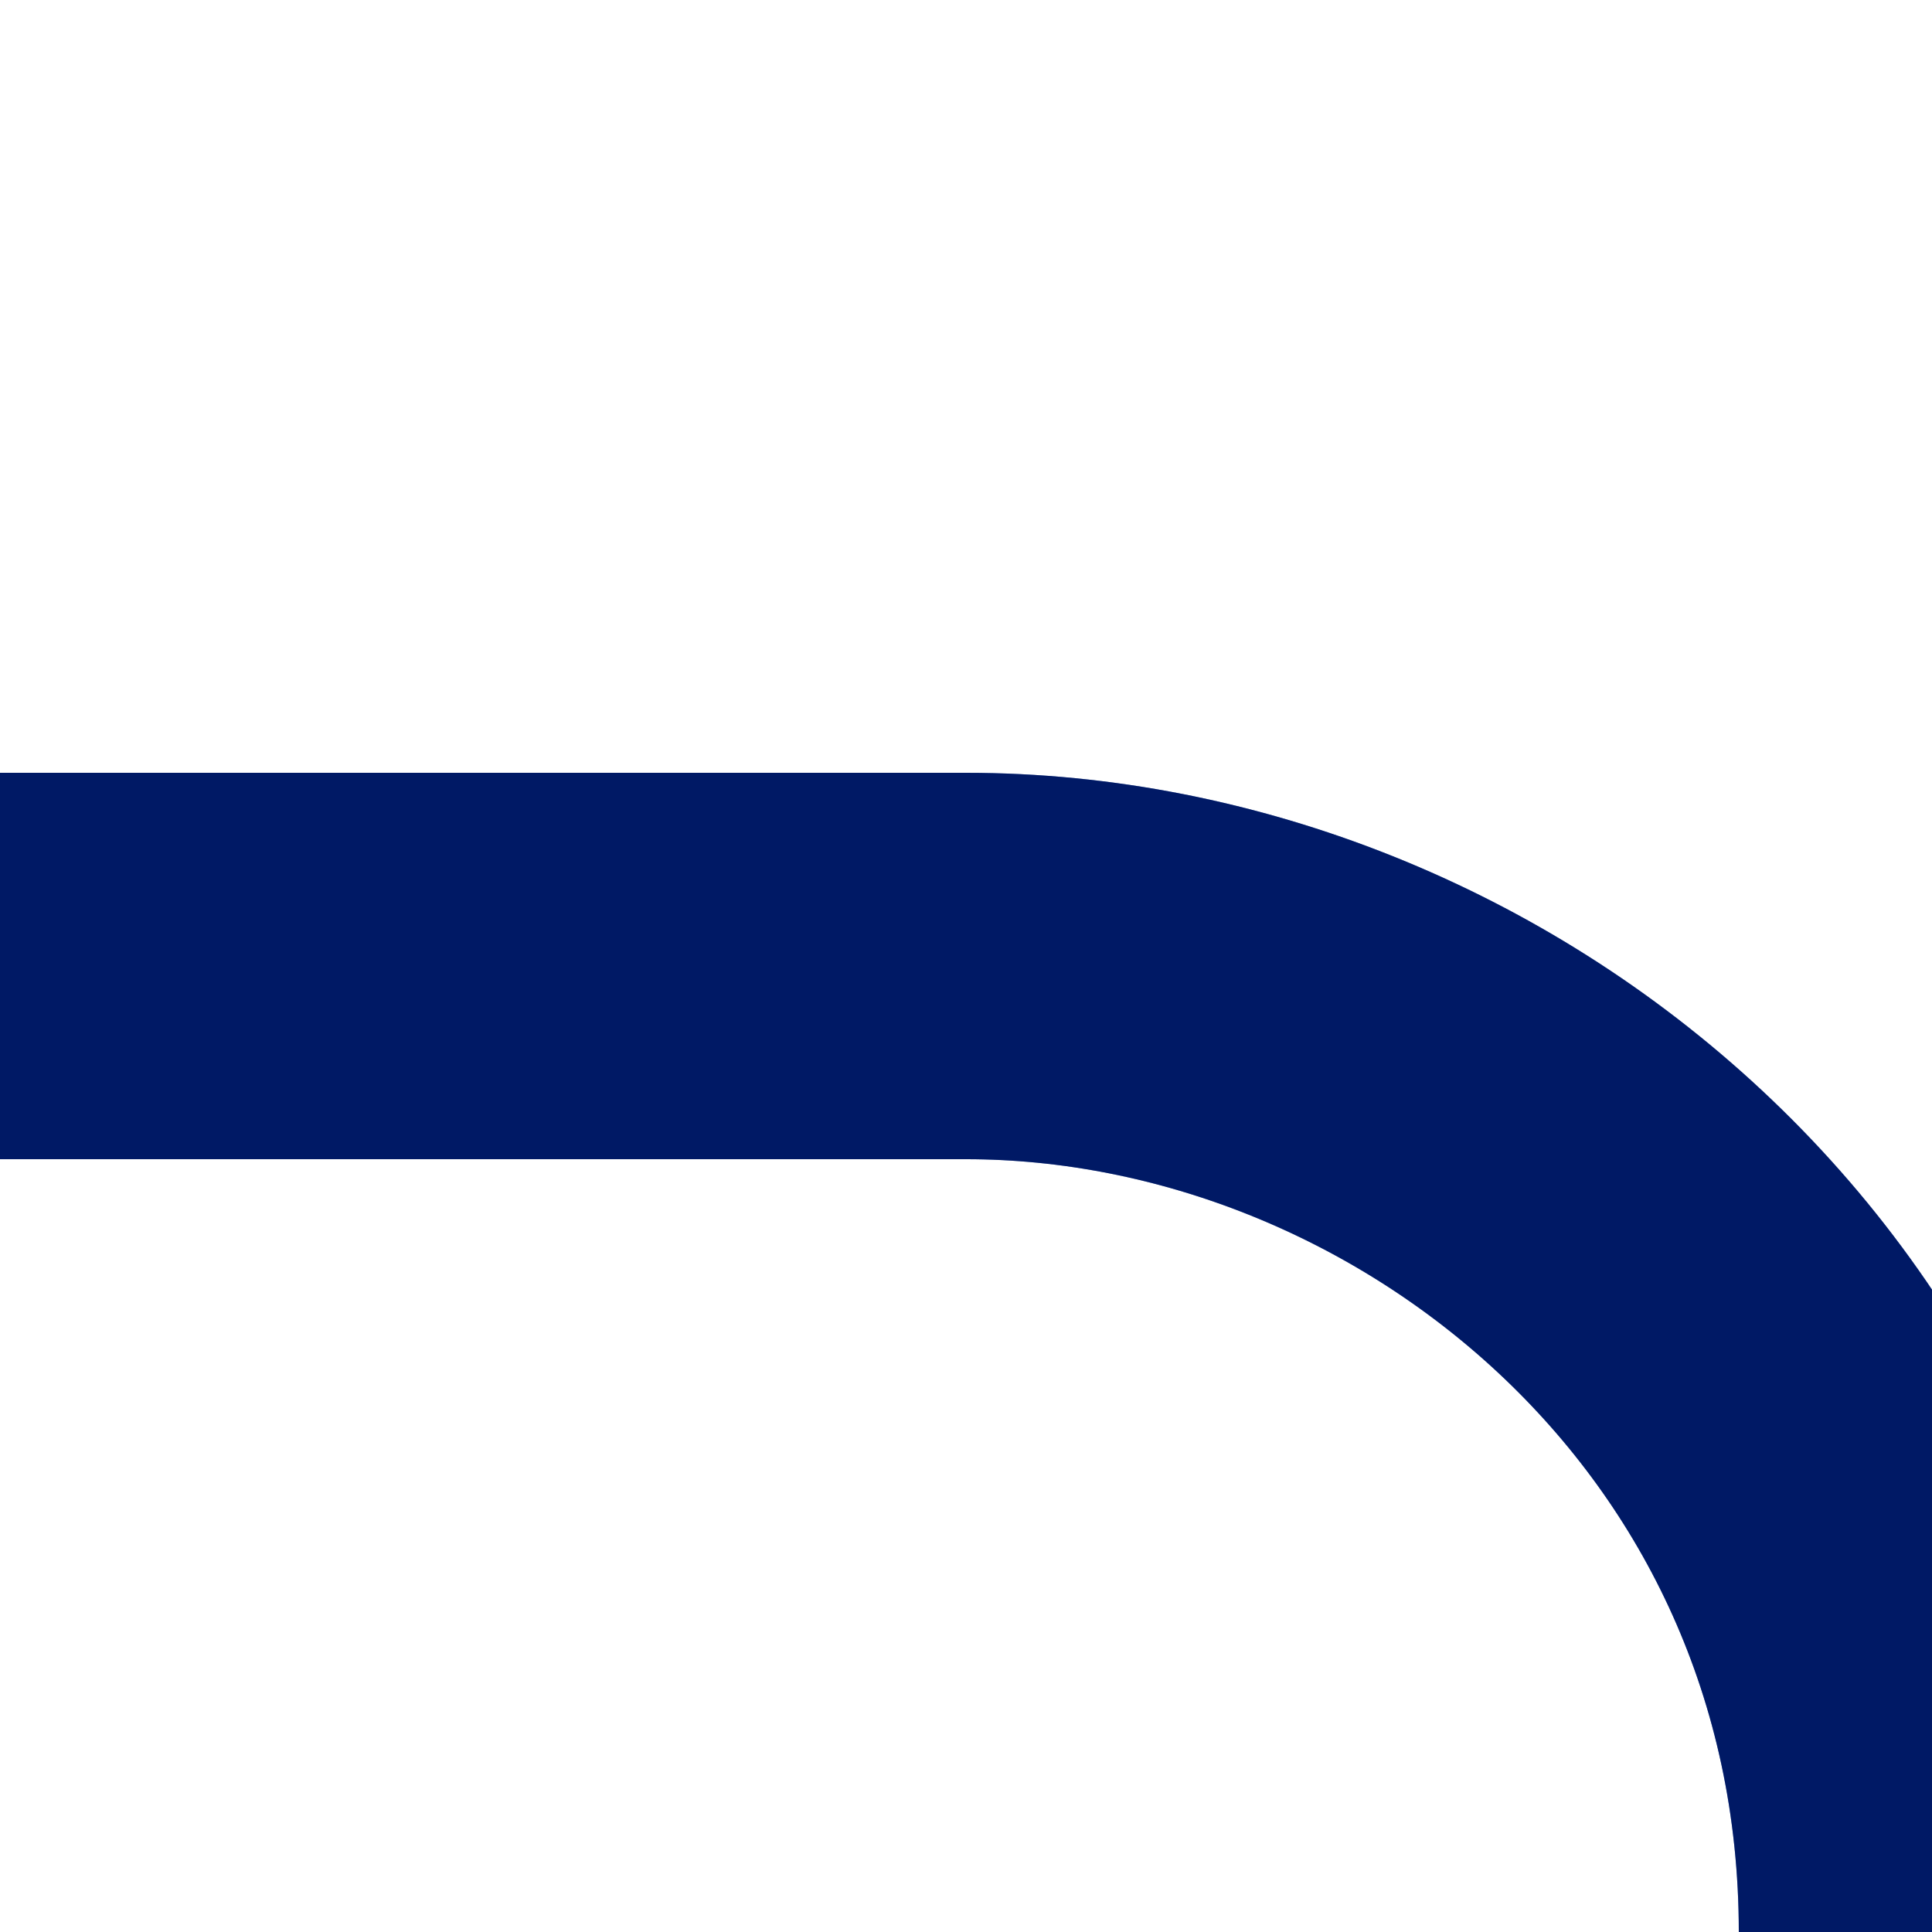 <?xml version="1.0" encoding="UTF-8" standalone="no"?>
<!-- drawn by Useddenim -->
<svg xmlns="http://www.w3.org/2000/svg" width="500" height="500">
<title>uBS2C+r</title>
 <path d="M 500,500 C 500,350 375,250 250,250 H 0" stroke="#003399" stroke-width="100" fill="none" />
 <path d="M 500,500 C 500,350 375,250 250,250 H 0" stroke="#003" stroke-width="100" fill="none" opacity="0.5" />
</svg>
